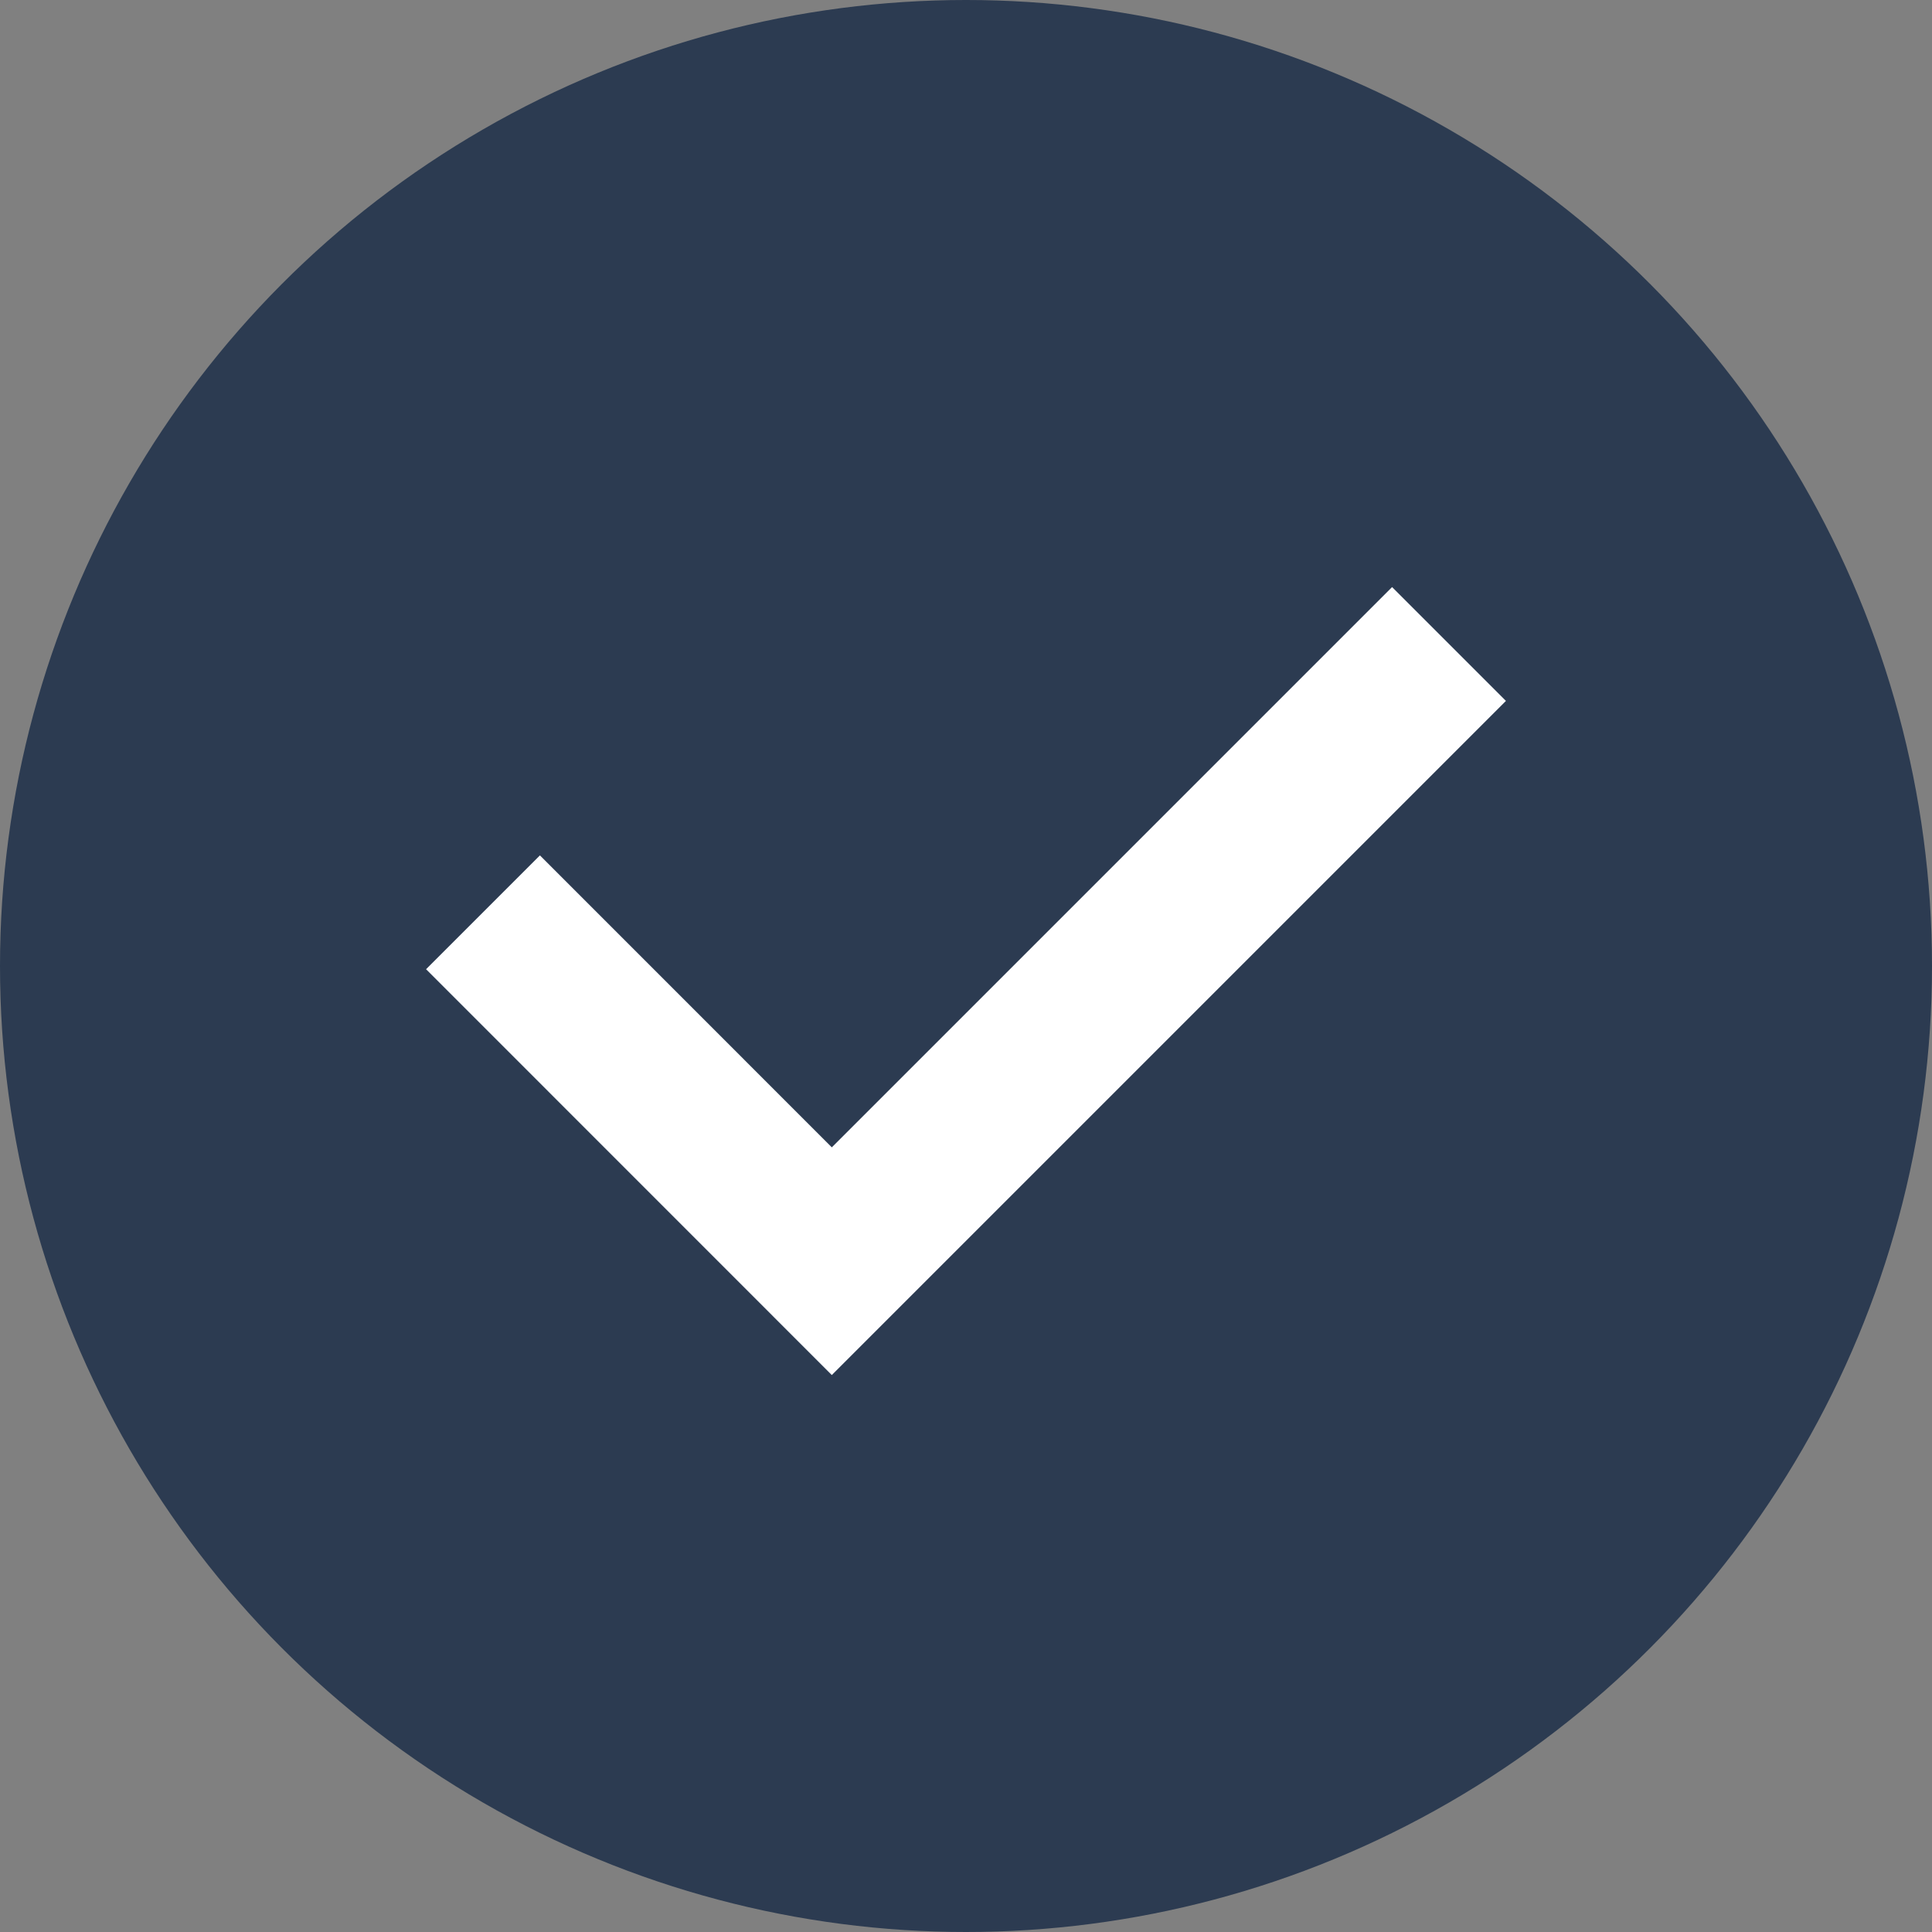 <svg width="24" height="24" viewBox="0 0 24 24" fill="none" xmlns="http://www.w3.org/2000/svg">
<rect x="0" y="0" width="24" height="24" fill="#808080" stroke="none"/>
<circle cx="12" cy="12" r="12" fill="#2C3B51"/>
<path d="M6 11.333L10.333 15.667L18 8" stroke="white" stroke-width="2"/>
</svg>
